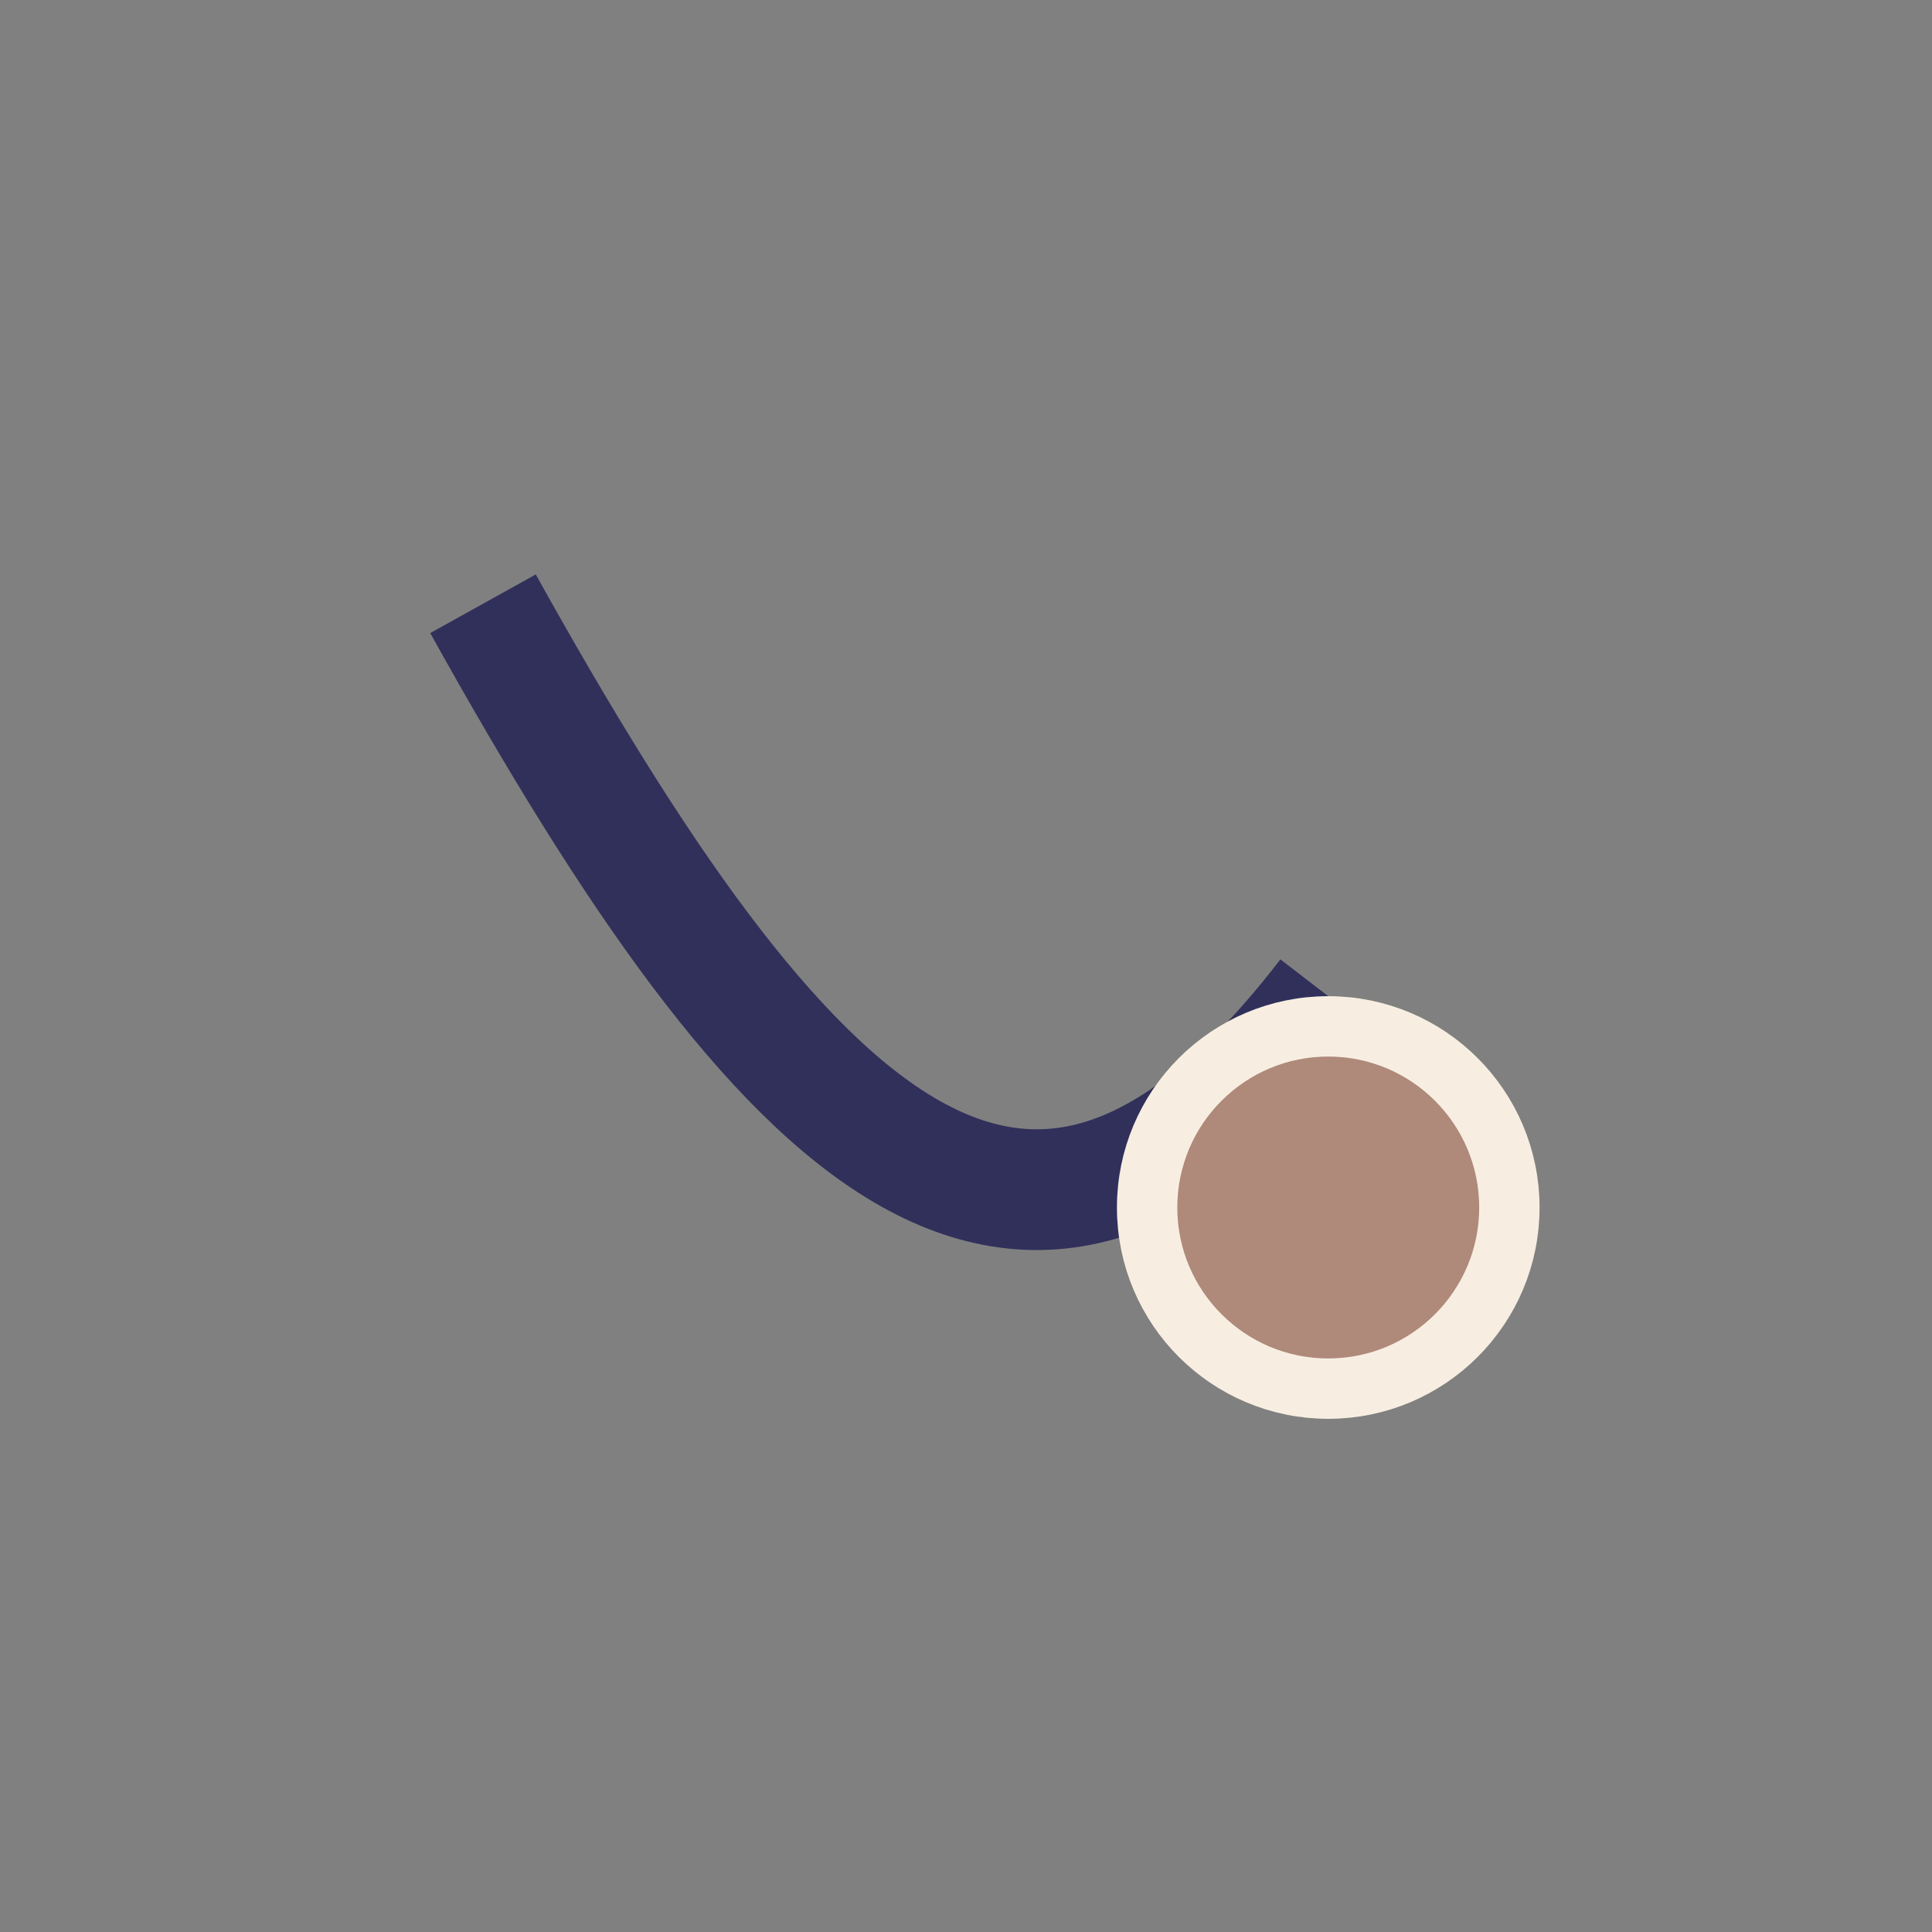 <?xml version="1.0" encoding="UTF-8"?>
<svg xmlns="http://www.w3.org/2000/svg" width="32" height="32" viewBox="0 0 32 32"><rect x="0" y="0" width="32" height="32" fill="#808080" stroke="none"/><rect width="32" height="32" fill="none"/><path d="M8 10c5 9 9 13 14 6.5" fill="none" stroke="#31305B" stroke-width="2"/><circle cx="22" cy="20" r="3" fill="#AF897A" stroke="#F7EEE1" stroke-width="1"/></svg>